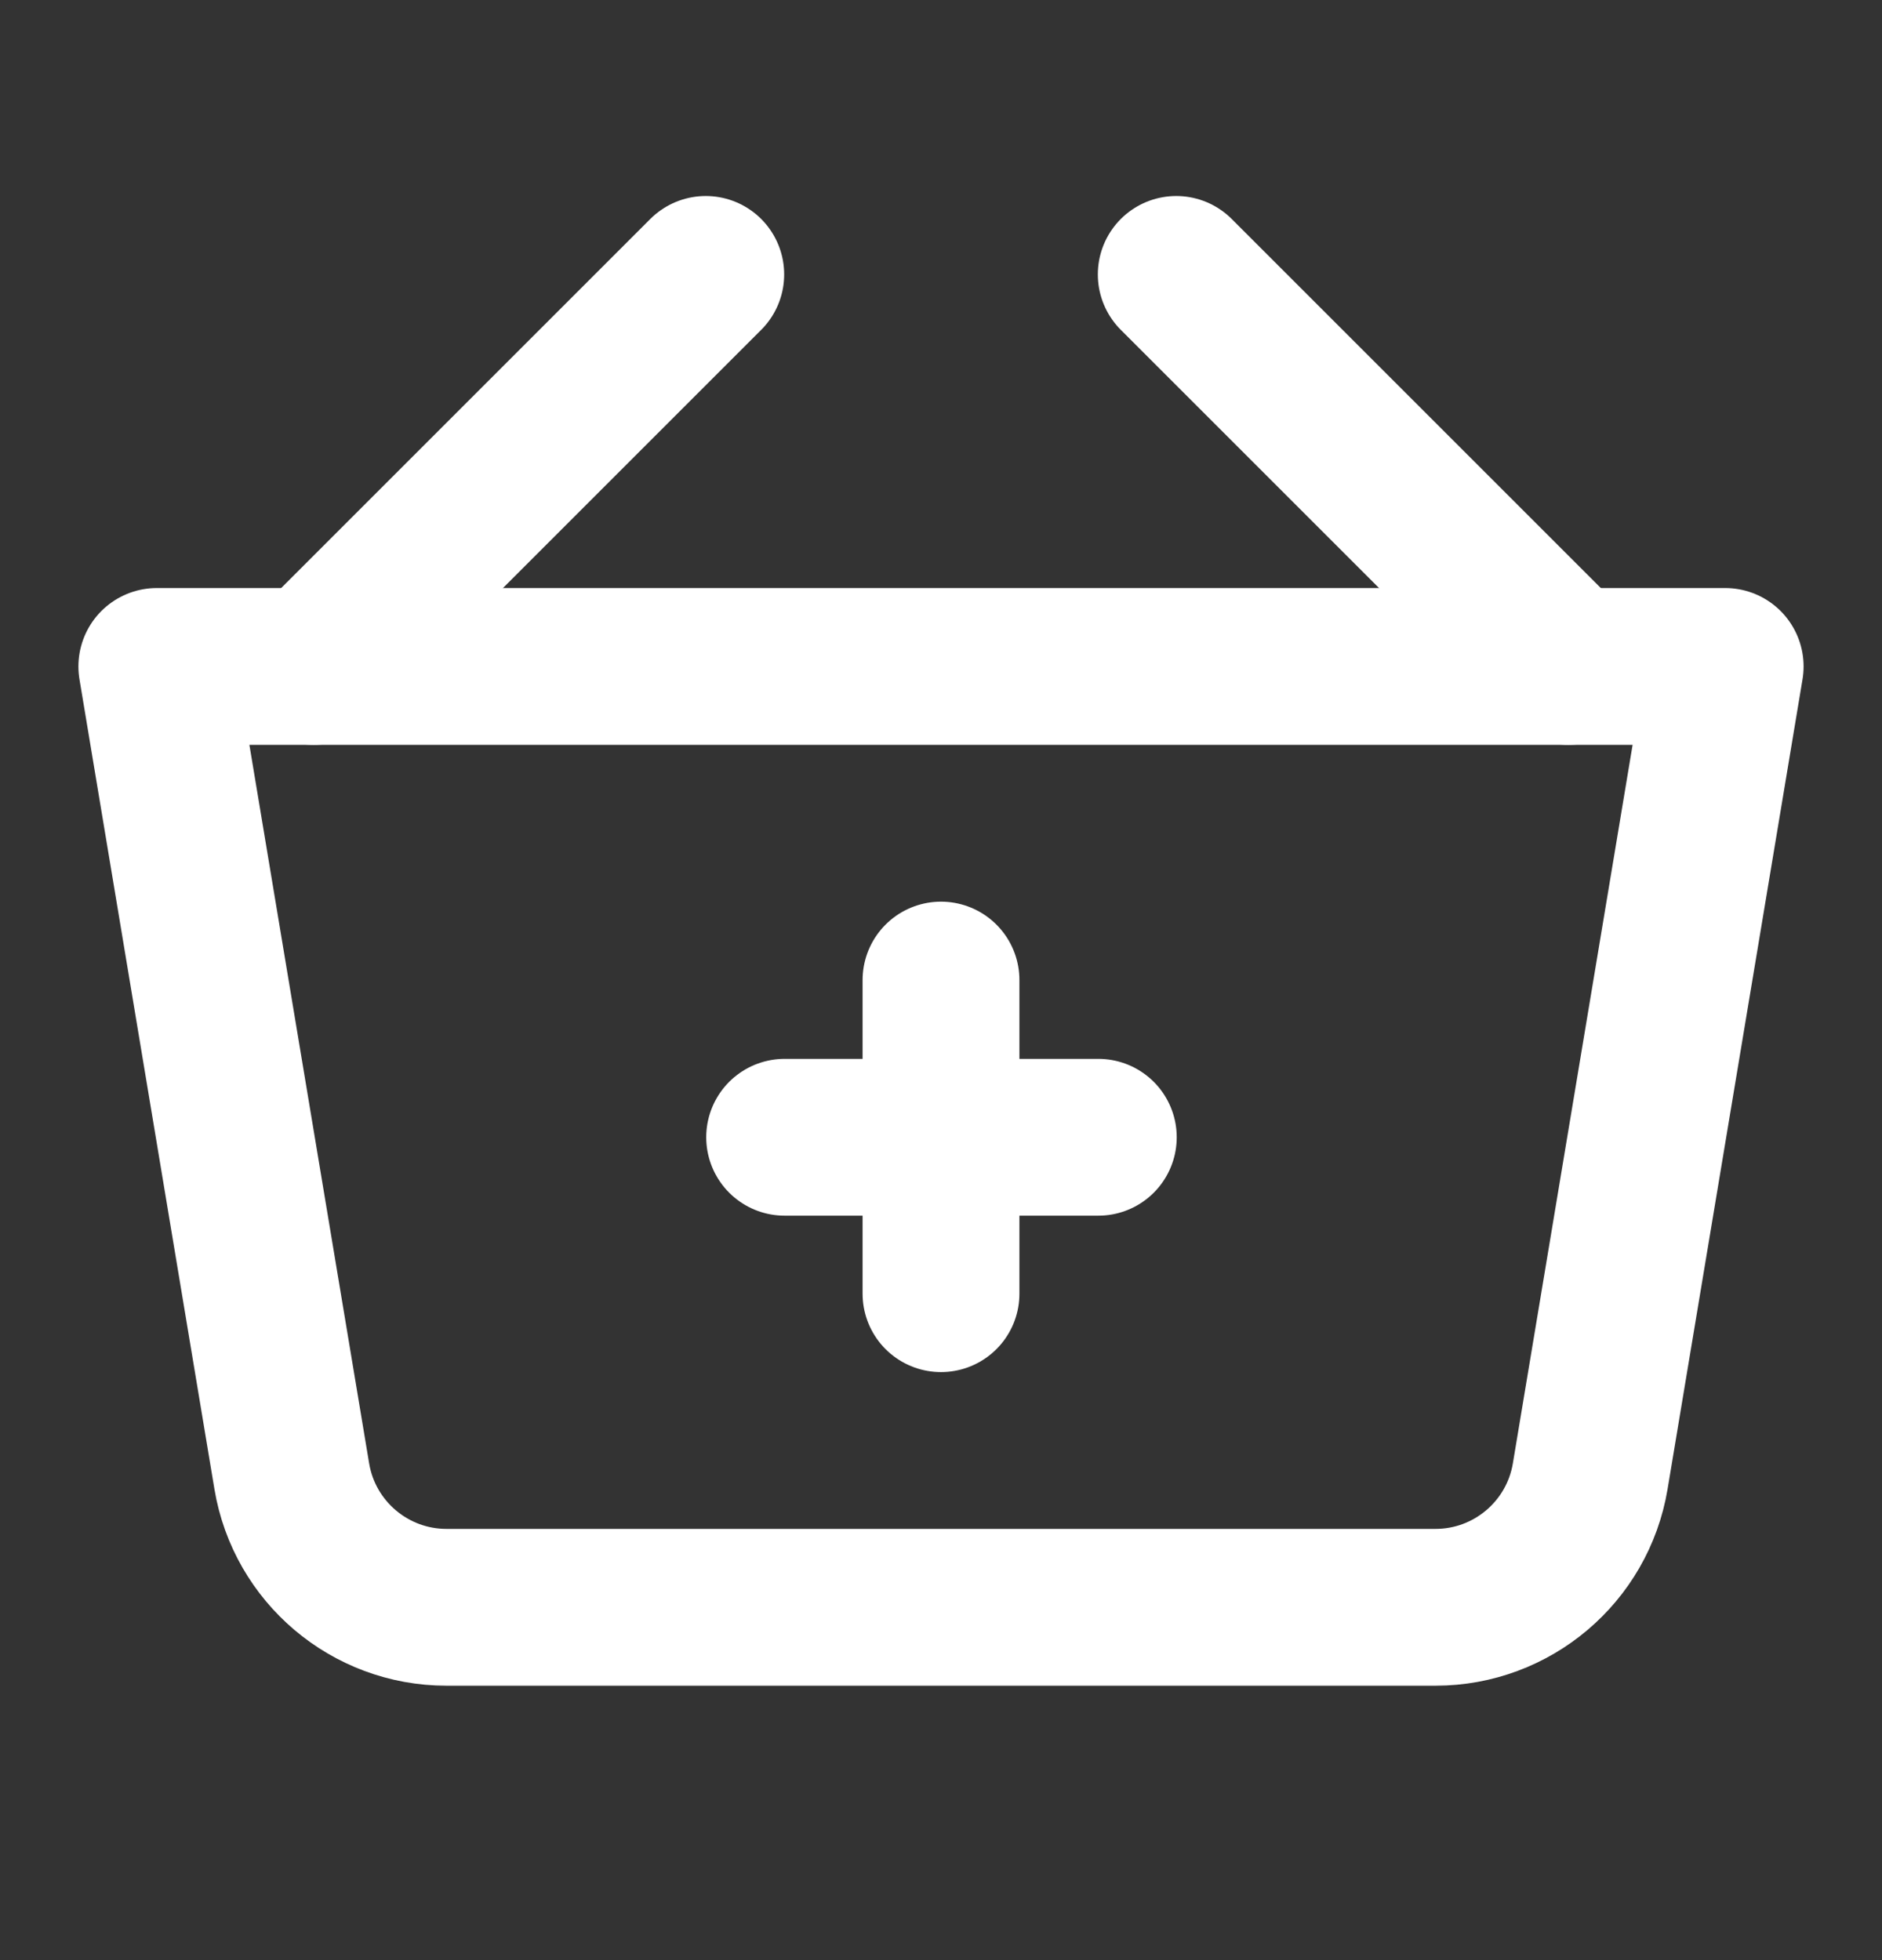 <svg width="24" height="25" viewBox="0 0 24 25" fill="none" xmlns="http://www.w3.org/2000/svg">
<rect x="0" y="0" width="24" height="25" fill="#333333" stroke="none"/>
<path d="M2 8.5H22L20.279 18.829C20.118 19.793 19.283 20.5 18.306 20.5H5.694C4.717 20.5 3.882 19.793 3.721 18.829L2 8.5Z" stroke="white" stroke-width="2" stroke-linejoin="round"/>
<path d="M4 8.5L9 3.5" stroke="white" stroke-width="2" stroke-linecap="round" stroke-linejoin="round"/>
<path d="M20 8.5L15 3.5" stroke="white" stroke-width="2" stroke-linecap="round" stroke-linejoin="round"/>
<path d="M12 12.5V16.5" stroke="white" stroke-width="2" stroke-linecap="round" stroke-linejoin="round"/>
<path d="M10.006 14.505L14.006 14.505" stroke="white" stroke-width="2" stroke-linecap="round" stroke-linejoin="round"/>
</svg>
